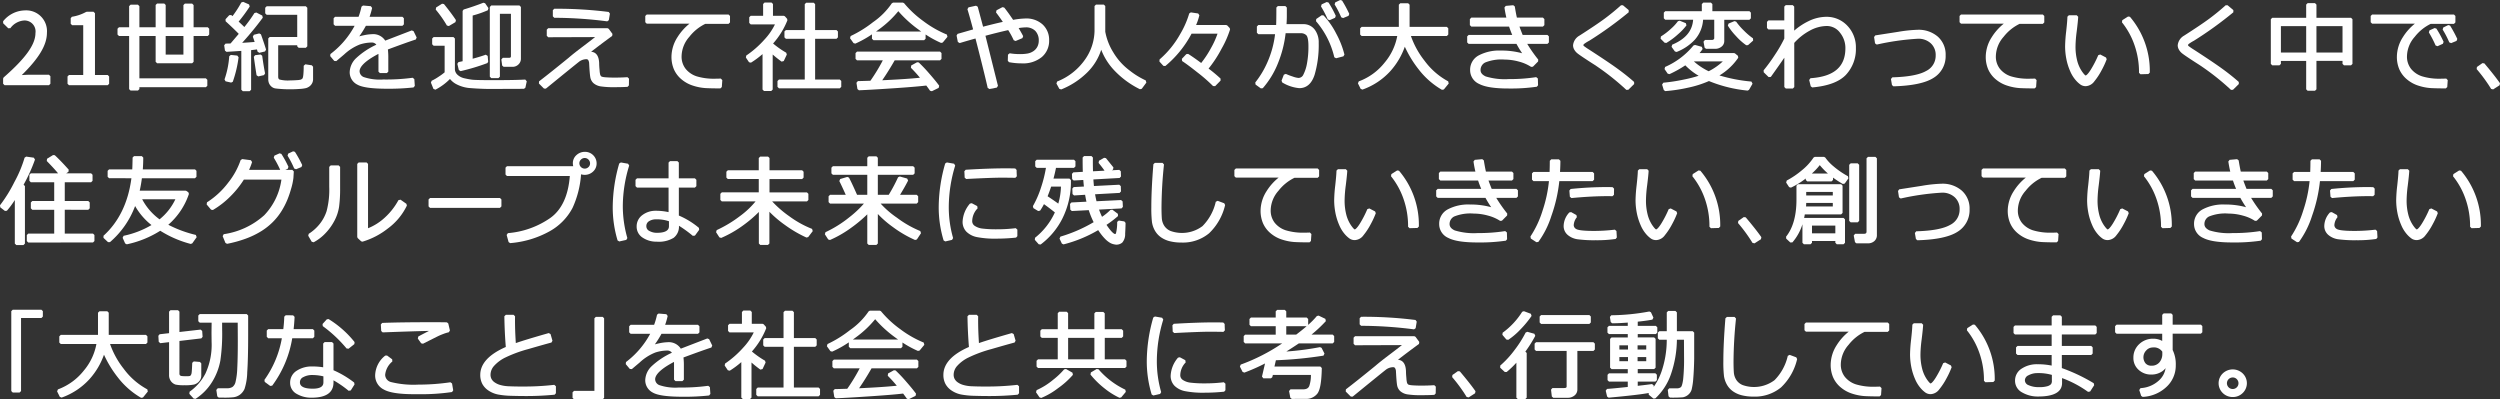 <svg xmlns="http://www.w3.org/2000/svg" width="519.298" height="82.948" viewBox="0 0 519.298 82.948"><rect x="0" y="0" width="519.298" height="82.948" fill="#333333" stroke="none"/><defs><style>.cls-1{fill:#fff;}</style></defs><g id="レイヤー_2" data-name="レイヤー 2"><g id="レイヤー_1-2" data-name="レイヤー 1"><path class="cls-1" d="M463.783,82.47a2.882,2.882,0,0,1-2.075-.837,2.827,2.827,0,0,1,0-4.063,2.991,2.991,0,0,1,4.15,0,2.825,2.825,0,0,1,0,4.063A2.879,2.879,0,0,1,463.783,82.47Zm0-4.063a1.2,1.2,0,1,0,.843.352A1.141,1.141,0,0,0,463.783,78.407Z"/><path class="cls-1" d="M444.764,82.234l-.4-1.221.264-.392a6.1,6.1,0,0,0,3.76-1.535,4.293,4.293,0,0,0,1.445-2.617,3.192,3.192,0,0,1-.653.627,3.9,3.9,0,0,1-2.334.706,3.748,3.748,0,0,1-2.615-.982,3.249,3.249,0,0,1-1.083-2.492,3.766,3.766,0,0,1,1.2-2.84,4.113,4.113,0,0,1,2.926-1.132,3.83,3.83,0,0,1,1.858.463v-1.5h-9.485l-.3-.3v-1.28l.3-.3h9.485V65.4l.3-.3h1.572l.3.3v2.035h5.862l.3.3v1.28l-.3.3h-5.862V72.7a6.73,6.73,0,0,1,.645,3.183,6.006,6.006,0,0,1-2.006,4.552,7.7,7.7,0,0,1-4.877,2.007Zm2.367-10.057a1.8,1.8,0,0,0-1.318.62,2.016,2.016,0,0,0-.132,2.686,1.551,1.551,0,0,0,1.214.479,2.07,2.07,0,0,0,1.62-.655,2.606,2.606,0,0,0,.639-1.777v-.475A2.1,2.1,0,0,0,447.131,72.177Z"/><path class="cls-1" d="M423.386,82.362a6.427,6.427,0,0,1-3.337-.838,2.731,2.731,0,0,1-1.485-2.44,2.907,2.907,0,0,1,1.4-2.53,5.7,5.7,0,0,1,3.222-.895,14.369,14.369,0,0,1,2.982.282v-2.2h-7.1l-.3-.3V72.16l.3-.3h7.1V69.481h-7.62l-.3-.3V67.9l.3-.3h7.62V65.8l.3-.3h1.513l.3.3v1.8h6.946l.3.3v1.28l-.3.3h-6.946V71.86h6.107l.3.3v1.279l-.3.3h-6.107v2.716a36.05,36.05,0,0,1,6.632,3.149l.088.415-.84,1.3-.432.078a22.58,22.58,0,0,0-5.4-2.863v1.011C428.334,81.414,426.669,82.362,423.386,82.362ZM423.2,77.5a3.83,3.83,0,0,0-1.84.453,1.171,1.171,0,0,0-.751,1.025A1.1,1.1,0,0,0,421.354,80a4.963,4.963,0,0,0,2.159.414,5.852,5.852,0,0,0,1.806-.2,1.72,1.72,0,0,0,.717-.414,1.171,1.171,0,0,0,.175-.769V77.873A10.116,10.116,0,0,0,423.2,77.5Z"/><path class="cls-1" d="M401.048,81.874a1.928,1.928,0,0,1-1.026-.279,5.539,5.539,0,0,1-1.061-.961A7.053,7.053,0,0,1,397.78,78.7a11.927,11.927,0,0,1-.777-2.53,13.85,13.85,0,0,1-.249-2.566,30.489,30.489,0,0,1,.226-3.129c.155-1.382.24-2.405.253-3.039l.3-.293h1.64l.3.313c-.027.593-.133,1.632-.314,3.09a26,26,0,0,0-.242,3.049,11.743,11.743,0,0,0,.346,2.975,7.038,7.038,0,0,0,.991,2.234c.538.774.739.844.76.849s.347-.036,1.1-1.25a21.966,21.966,0,0,0,1.522-2.963l.415-.149,1.2.625.143.368a17.746,17.746,0,0,1-1.068,2.306,13.548,13.548,0,0,1-1.5,2.282A2.357,2.357,0,0,1,401.048,81.874Zm11.058-2.77v-.176a17.012,17.012,0,0,0-.921-5.528,15.679,15.679,0,0,0-2.626-4.792l.073-.441,1.2-.762.387.056a17.334,17.334,0,0,1,4.126,11.591l-.291.3-1.64.049Z"/><path class="cls-1" d="M390.381,82.343c-1.2,0-2.211-.022-3.01-.064a10.609,10.609,0,0,1-2.583-.492,6.97,6.97,0,0,1-2.433-1.322,5.712,5.712,0,0,1-1.576-2.071,6.541,6.541,0,0,1-.513-2.64,7.621,7.621,0,0,1,1.247-4.05,11.146,11.146,0,0,1,2.5-2.808h-8.888l-.3-.3V67.3l.3-.3h17l.3.3v1.338l-.3.3H387.3a9.371,9.371,0,0,0-3.308,2.68,6.258,6.258,0,0,0-1.62,4.022,4.1,4.1,0,0,0,.834,2.63,4.863,4.863,0,0,0,2.26,1.554,12.207,12.207,0,0,0,3.891.506q.559,0,1.158-.029l.314.32-.1,1.445-.3.28Z"/><path class="cls-1" d="M364.232,82.382a9.8,9.8,0,0,1-2.418-.273,5.547,5.547,0,0,1-1.857-.833,4.28,4.28,0,0,1-1.26-1.406,5.07,5.07,0,0,1-.6-1.811,26.078,26.078,0,0,1-.124-3.077c0-2.4.144-5.386.43-8.872l.3-.275h1.6l.3.331a88.455,88.455,0,0,0-.516,8.9c0,.9.021,1.66.063,2.269a3.345,3.345,0,0,0,.52,1.583A2.84,2.84,0,0,0,362.032,80a7.086,7.086,0,0,0,6.567-1.031,10.441,10.441,0,0,0,2.758-5.056l.392-.2,1.367.508.184.362a11.76,11.76,0,0,1-3.345,5.889A8.538,8.538,0,0,1,364.232,82.382Z"/><path class="cls-1" d="M342.476,81.991l-.008-.355c-1.468.271-4.211.591-8.319.969l-.319-.229-.293-1.22.273-.369c.791-.05,2.239-.188,4.309-.41v-1.11h-3.9l-.3-.3V77.844l.3-.3h3.9v-.875h-3.372l-.3-.3V70.393l.3-.3h3.372v-.7H334.2l-.3-.3v-1.1l.3-.3h3.919v-.684c-1.242.094-2.276.141-3.079.141h-.166l-.3-.253-.166-1.064.289-.347a44.836,44.836,0,0,0,7.905-.784l.334.168.508,1.1-.212.42c-.681.141-1.7.284-3.042.425v.875h3.763l.3.3v1.1l-.3.3h-3.763v.7H343.6l.3.3v5.976l-.3.3h-3.411v.875h3.675l.3.3v1.123l-.3.3h-3.675v.878c1.506-.168,2.5-.293,2.971-.371l.349.3v.286a13.078,13.078,0,0,0,1.607-3.139,20.322,20.322,0,0,0,1.1-6.642h-1.552l-.3-.3V69.094l.3-.3h1.556V64.885l.3-.3h1.5l.3.3v3.909h3.294l.3.3v5.381c-.025,1.5-.087,2.847-.181,4a13.9,13.9,0,0,1-.348,2.443,2.269,2.269,0,0,1-.378.733,2.363,2.363,0,0,1-.62.555,2.473,2.473,0,0,1-.8.317,25.835,25.835,0,0,1-2.7.065l-.3-.265-.156-1.328.3-.335h1.543a1.268,1.268,0,0,0,.895-.257c.083-.081.293-.4.453-1.6a40.486,40.486,0,0,0,.188-4.692l-.018-3.538h-1.468a22.664,22.664,0,0,1-1.218,7.1,12.318,12.318,0,0,1-3.281,5.1l-.39.007Zm-.519-6.957v-.865h-1.8v.865Zm-3.79,0v-.865h-1.792v.865Zm3.79-2.431v-.866h-1.8V72.6Zm-3.79,0v-.866h-1.792V72.6Z"/><path class="cls-1" d="M315.28,82.9l-.3-.3V75.341a19.182,19.182,0,0,1-2.02,1.935l-.394-.013-.947-.879.01-.449a20.142,20.142,0,0,0,3.006-3.271,22.939,22.939,0,0,0,2.27-3.584l.351-.158,1.465.41.185.427a25.959,25.959,0,0,1-2.061,3.275l.278.278V82.6l-.3.3Zm7.364-.273-.3-.265-.166-1.426.3-.334h2.431c.511,0,.511-.217.511-.374V72.9h-6.351l-.3-.3V71.379l.3-.3h11.914l.3.3V72.6l-.3.3H327.65v7.982a1.562,1.562,0,0,1-.617,1.286,2.135,2.135,0,0,1-1.352.459Zm-9.741-12.1-.83-.976.056-.44a15.585,15.585,0,0,0,4.061-4.351l.357-.118,1.445.537.144.449a20.96,20.96,0,0,1-2.343,2.834,14.426,14.426,0,0,1-2.5,2.125Zm7.211-3.244-.3-.3v-1.24l.3-.3h10.03l.3.3v1.24l-.3.3Z"/><path class="cls-1" d="M304.649,82.453a31.979,31.979,0,0,0-3.008-4.121l.055-.441,1.143-.8.4.052c1.424,1.683,2.517,3.071,3.25,4.124l-.084.424-1.338.859Z"/><path class="cls-1" d="M280.579,82.372l-1.045-1.045.03-.451c1.38-1.049,3.444-2.693,6.135-4.886.691-.6,1.732-1.424,3.086-2.439,1.007-.761,1.818-1.387,2.421-1.869l-9.74.036-.3-.3V70.139l.3-.3h12.324l.242.122.781,1.065-.065.42c-1.522,1.107-2.989,2.211-4.375,3.289.763.045,1.623.522,1.676,2.417,0,.359.029.831.086,1.41a5.257,5.257,0,0,0,.142.988,1,1,0,0,0,.216.3s.133.131.879.186c.567.041,1.191.063,1.853.063.927,0,1.837-.03,2.7-.088l.32.3-.02,1.406-.281.3c-.741.046-1.612.069-2.587.069a17.863,17.863,0,0,1-3.042-.172,2.99,2.99,0,0,1-1.442-.657,2.176,2.176,0,0,1-.675-1.281c-.08-.472-.156-1.376-.229-2.764a1.467,1.467,0,0,0-.2-.763.45.45,0,0,0-.411-.174,2.526,2.526,0,0,0-1.583.6c-.572.447-2.86,2.3-6.8,5.514Zm13.147-13.958a86.18,86.18,0,0,0-11-.739l-.3-.3V66.1l.3-.3a86.341,86.341,0,0,1,11.3.666l.256.347-.225,1.358Z"/><path class="cls-1" d="M268.326,82.86l-.3-.243-.263-1.387.294-.356h2.608c.912,0,1.181-.408,1.3-.715a6.834,6.834,0,0,0,.337-2.279H264.4l-.127.489-.291.224h-1.552l-.292-.368.634-2.728a38.861,38.861,0,0,1-4.293,1.9l-.37-.147-.557-1.1.166-.417a39.2,39.2,0,0,0,8.612-4.4h-7.689l-.3-.3v-1.22l.3-.3h6.35V67.763H259.84l-.3-.3v-1.2l.3-.3h5.149V64.67l.3-.3h1.592l.3.3v1.292h4.251l.3.3v1.2l-.133.134a16.792,16.792,0,0,0,1.944-1.954l.363-.081,1.407.673.089.475a29.057,29.057,0,0,1-2.983,2.8h4.414l.3.3v1.22l-.3.3h-7.038c-.967.646-1.838,1.21-2.6,1.687a57.955,57.955,0,0,0,6.99-.913l.33.157.606,1.181-.206.431a82.485,82.485,0,0,1-9.887.96l-.3,1.308h9.537l.3.3c-.061,3.059-.389,4.79-1.032,5.448a2.922,2.922,0,0,1-2.129.969Zm.915-13.353q1.226-.932,2.166-1.744h-4.226v1.744Z"/><path class="cls-1" d="M239.228,81.947a23.63,23.63,0,0,1-1.02-7.062,33.138,33.138,0,0,1,1.35-8.929l.34-.214,1.5.263.235.383a29.594,29.594,0,0,0-1.335,8.575,23.1,23.1,0,0,0,.9,6.488l-.221.377-1.4.322Zm11.028-.376a19.448,19.448,0,0,1-4.126-.325,4.293,4.293,0,0,1-2.185-1.136,2.927,2.927,0,0,1-.776-2.09,6.159,6.159,0,0,1,1.529-3.73l.378-.08,1.132.605.081.467a3.888,3.888,0,0,0-1.123,2.65,1.154,1.154,0,0,0,.525.987,3.576,3.576,0,0,0,1.6.566,23.842,23.842,0,0,0,3.049.149,31.13,31.13,0,0,0,3.869-.233l.337.3v1.358l-.268.3A38.579,38.579,0,0,1,250.256,81.571Zm-6.667-12.692q0-.433-.058-1.3l.282-.32c3.343-.195,6.1-.293,8.191-.293q1.575,0,2.1.03l.282.3c0,.383.016.793.049,1.319l-.306.319q-1.548-.03-2.923-.03c-1.333,0-3.789.093-7.3.274Z"/><path class="cls-1" d="M215.934,82.545,215.2,81.48l.128-.445a14.506,14.506,0,0,0,3.415-2.134,15.951,15.951,0,0,0,2.3-2.178l.386-.077,1.348.771.083.451a17.076,17.076,0,0,1-3.087,2.767,15.063,15.063,0,0,1-3.488,2.022Zm16.61.085a15.144,15.144,0,0,1-2.981-1.848,18.157,18.157,0,0,1-3.049-2.973l.081-.448,1.211-.713.379.062a16.785,16.785,0,0,0,5.565,4.231l.1.465-.957,1.142Zm-16.93-6.186-.3-.3v-1.2l.3-.3h4.1V70.185h-3.314l-.3-.3v-1.2l.3-.3h3.314V65.051l.3-.3h1.552l.3.3v3.333h5.455V65.09l.3-.3h1.553l.3.3v3.294H233l.3.3v1.2l-.3.3h-3.518v4.459h4.211l.3.3v1.2l-.3.3Zm11.712-1.8V70.185h-5.455v4.459Z"/><path class="cls-1" d="M205.4,82.265q-1.392,0-3.021-.049a16.527,16.527,0,0,1-2.728-.27,5.437,5.437,0,0,1-1.978-.817,3.861,3.861,0,0,1-1.3-1.41,4.011,4.011,0,0,1-.413-1.846c0-2.305,1.784-4.254,5.305-5.8-.165-2-.265-4.143-.3-6.378l.3-.3h1.621l.3.307q-.011.416-.01.881c0,1.4.057,2.977.168,4.682,1.335-.467,3.633-1.165,6.843-2.08l.37.206.4,1.386-.211.373q-1.542.41-4.8,1.356a26.929,26.929,0,0,0-4.82,1.779,7.62,7.62,0,0,0-2.312,1.733,2.785,2.785,0,0,0-.723,1.815,1.9,1.9,0,0,0,.177.828,1.99,1.99,0,0,0,.571.686,3.815,3.815,0,0,0,1.136.58,7.354,7.354,0,0,0,2.009.311q1.127.051,2.425.05h.431a55.111,55.111,0,0,0,6.5-.35l.335.3v1.446l-.269.3A59.835,59.835,0,0,1,205.4,82.265Z"/><path class="cls-1" d="M188.374,82.823q-.287-.435-.78-1.076c-1.28.158-3.475.343-6.532.551-3.2.218-5.708.364-7.455.435l-.308-.253-.205-1.309.291-.346q1-.02,2.611-.073a37.64,37.64,0,0,0,2.575-4.239h-5.366l-.3-.3V75l.3-.3h17.256l.3.3v1.211l-.3.3h-9.425c-.84,1.474-1.708,2.862-2.588,4.138,3.386-.157,6.014-.334,7.833-.525a26.717,26.717,0,0,0-1.877-2.065l.062-.48,1.221-.674.348.042a31.452,31.452,0,0,1,2.206,2.333c.911,1.043,1.6,1.886,2.044,2.509l-.113.443-1.416.694ZM172.492,72.94l-.733-1.025.128-.451a24,24,0,0,0,4.649-2.879,15.01,15.01,0,0,0,3.9-3.914l.257-.145h2.061l.234.112a21.482,21.482,0,0,0,4.035,3.75,21.73,21.73,0,0,0,4.854,2.77l.122.47-.977,1.182-.348.086a20.926,20.926,0,0,1-3.216-1.753v.88l-.3.3H176.613l-.3-.3v-.909a21.88,21.88,0,0,1-3.458,1.927Zm14.053-2.418c-.217-.152-.436-.311-.657-.474a24.628,24.628,0,0,1-4.1-3.745,21.014,21.014,0,0,1-3.953,3.729q-.338.253-.67.49Z"/><path class="cls-1" d="M154.285,82.88l-.3-.3V75.215A18.345,18.345,0,0,1,151.591,77l-.406-.089-.655-.976.082-.416a20.478,20.478,0,0,0,3.782-3.321,12.778,12.778,0,0,0,2.177-3.152h-5.04l-.3-.3V67.561l.3-.3h2.581V64.807l.3-.3h1.445l.3.3v2.454h2.249l.224.1.469.528.057.3a16.286,16.286,0,0,1-2.974,4.824,18.683,18.683,0,0,0,2.728,1.912l.119.386-.634,1.348-.447.116A22.949,22.949,0,0,1,156.1,75.3V82.58l-.3.3Zm3.106-.557-.3-.3V80.8l.3-.3h5.364V72.04h-3.919l-.3-.3V70.52l.3-.3h3.919V64.846l.3-.3h1.552l.3.3V70.22h4.437l.3.3v1.22l-.3.3h-4.437V80.5h5.13l.3.3v1.22l-.3.3Z"/><path class="cls-1" d="M141.879,82.411c-3.214,0-5.266-.281-6.272-.86a2.866,2.866,0,0,1-1.576-2.6,4.186,4.186,0,0,1,1.337-2.892,15.76,15.76,0,0,1,4.2-2.791,1.162,1.162,0,0,0-1.017-.452,8.182,8.182,0,0,0-2.434.411,10.367,10.367,0,0,0-3.25,2.075l-1.622,1.369-.423-.036-.84-1,.045-.43a18.057,18.057,0,0,0,5.03-5.87h-4.064l-.3-.3V67.766l.3-.3h4.881a14.691,14.691,0,0,0,.606-2.1l.319-.238,1.621.137.268.362a15.112,15.112,0,0,1-.526,1.844h6.825l.3.3v1.269l-.3.3H137.4a19.3,19.3,0,0,1-1.376,2.193c.245-.073.536-.144.877-.214a9.565,9.565,0,0,1,1.789-.235,2.941,2.941,0,0,1,2.725,1.341l5.507-2.122.377.148.645,1.319-.176.417c-1.309.428-3.259,1.124-5.8,2.069a13.657,13.657,0,0,1,.086,1.649v2.959l-.3.3h-1.445l-.3-.3v-3.2c0-.175,0-.337-.006-.488-3.223,1.686-3.916,2.89-3.916,3.613a1.346,1.346,0,0,0,.849,1.2,10.422,10.422,0,0,0,4.1.506,40.844,40.844,0,0,0,6.076-.358l.346.276.1,1.416-.264.319A47.043,47.043,0,0,1,141.879,82.411Z"/><polygon class="cls-1" points="119.229 82.948 118.93 82.648 118.93 81.496 119.229 81.196 123.471 81.196 123.471 66.115 123.771 65.815 125.187 65.815 125.486 66.115 125.486 82.648 125.187 82.948 119.229 82.948"/><path class="cls-1" d="M109.2,82.265q-1.39,0-3.022-.049a16.525,16.525,0,0,1-2.727-.27,5.447,5.447,0,0,1-1.978-.817,3.843,3.843,0,0,1-1.3-1.41,4.011,4.011,0,0,1-.414-1.846c0-2.305,1.785-4.254,5.306-5.8-.165-1.992-.265-4.137-.3-6.378l.3-.3h1.621l.3.306q-.011.417-.01.882c0,1.4.057,2.977.168,4.682,1.334-.466,3.631-1.165,6.843-2.08l.37.206.4,1.386-.211.373q-1.54.41-4.8,1.356a26.975,26.975,0,0,0-4.821,1.779,7.645,7.645,0,0,0-2.312,1.733,2.788,2.788,0,0,0-.722,1.815,1.918,1.918,0,0,0,.176.828,2.014,2.014,0,0,0,.572.686,3.82,3.82,0,0,0,1.135.58,7.369,7.369,0,0,0,2.01.311q1.126.051,2.425.05h.431a55.111,55.111,0,0,0,6.5-.35l.335.3v1.446l-.269.3A59.835,59.835,0,0,1,109.2,82.265Z"/><path class="cls-1" d="M86.126,81.884c-3.168,0-5.267-.32-6.414-.977a3.239,3.239,0,0,1-1.786-2.946,5.407,5.407,0,0,1,2.1-4.1l.376-.015,1.065.791.031.455a4.1,4.1,0,0,0-1.492,2.765,1.59,1.59,0,0,0,1.229,1.507,19.4,19.4,0,0,0,5.688.527,45.178,45.178,0,0,0,6.635-.486l.34.247.244,1.435-.25.347a44.075,44.075,0,0,1-6.618.453Zm1.357-10.575-.693-.977.1-.438q.781-.423,2.221-1.158c-2.3.049-5.522.152-9.616.306l-.311-.283-.078-1.367.288-.317c2.562-.1,6.125-.146,10.587-.146q2.149,0,2.855.029l.279.231.342,1.465-.229.362a8.045,8.045,0,0,0-1.095.334q-.627.234-1.036.43T87.863,71.4Z"/><path class="cls-1" d="M64.755,82.606a5.94,5.94,0,0,1-3.119-.785,2.582,2.582,0,0,1-1.37-2.307A2.883,2.883,0,0,1,61.645,77a5.671,5.671,0,0,1,3.208-.881,14.111,14.111,0,0,1,2.278.175V71.359l.3-.3h1.543l.3.3v5.548a19.967,19.967,0,0,1,4.294,2.552l.074.4-.781,1.24-.443.074A21.458,21.458,0,0,0,69.274,79v.436C69.274,81.54,67.754,82.606,64.755,82.606Zm.1-4.707A3.8,3.8,0,0,0,63,78.336a1.157,1.157,0,0,0-.7,1.041c0,.336,0,1.36,2.659,1.36,1.989,0,2.219-.765,2.219-1.341V78.175A9.963,9.963,0,0,0,64.853,77.9Zm-9.865,1.427-.064-.42a21.121,21.121,0,0,0,3.62-8.643H55.712l-.3-.3v-1.3l.3-.3h3.136c.108-.853.174-1.722.2-2.589l.3-.292,1.543.02.3.313c-.041.9-.109,1.755-.2,2.548H64.99l.3.3v1.3l-.3.3H60.7a22.634,22.634,0,0,1-4.155,9.843l-.416.06Zm17-6.941a27.257,27.257,0,0,0-4.946-4.644L67,67.3l.879-.967.373-.057a20.876,20.876,0,0,1,5.4,4.775l-.044.426-1.2.957Z"/><path class="cls-1" d="M40.233,82.8l-.9-.987.051-.449a10.54,10.54,0,0,0,3.294-3.785A14.2,14.2,0,0,0,43.954,71l-.019-1.745q0-.411.024-2.232H41.49l-.3-.3V65.539l.3-.3h9.756l.3.3v4.082c0,3.3-.064,5.875-.19,7.663a12.058,12.058,0,0,1-.561,3.5,3.075,3.075,0,0,1-.955,1.2,2.991,2.991,0,0,1-1.28.526,16.693,16.693,0,0,1-2.134.084c-.3,0-.638,0-1-.007l-.293-.256-.2-1.338.3-.344h1.953a2.023,2.023,0,0,0,1.108-.274,1.794,1.794,0,0,0,.631-1.039,14.364,14.364,0,0,0,.36-2.871c.074-1.361.112-3.263.112-5.653l-.019-3.791H46.138l.007,1.446a38.838,38.838,0,0,1-.375,6.441,12.737,12.737,0,0,1-1.694,4.4,11.089,11.089,0,0,1-3.457,3.543ZM38.3,80.019a8.075,8.075,0,0,1-1.809-.128,1.917,1.917,0,0,1-.935-.648,2.075,2.075,0,0,1-.437-1.38V71.072l-1.813.214-.335-.279-.078-1.26.265-.316,1.961-.224V64.729l.3-.3h1.553l.3.3v4.234l4.392-.5.333.276.088,1.231-.264.319-4.549.535V77.6a.488.488,0,0,0,.1.341.531.531,0,0,0,.316.159,7.108,7.108,0,0,0,1.068.049,2.832,2.832,0,0,0,.663-.048.421.421,0,0,0,.218-.171,1.233,1.233,0,0,0,.174-.552c.04-.3.081-.973.12-2.016l.324-.288,1.28.108.275.3v2.491a1.793,1.793,0,0,1-.466,1.263,2.175,2.175,0,0,1-1.019.637A8.946,8.946,0,0,1,38.3,80.019Z"/><path class="cls-1" d="M29.316,82.636a16.548,16.548,0,0,1-4.873-4.286A22.734,22.734,0,0,1,21.6,73.679a15.072,15.072,0,0,1-3,5.063,14.235,14.235,0,0,1-5.8,3.846l-.371-.148L11.862,81.3l.167-.415a12.223,12.223,0,0,0,5.387-3.916,11.833,11.833,0,0,0,2.609-5.512H12.619l-.3-.3V69.865l.3-.3h7.737V64.953l.3-.3h1.631l.3.3v4.612h7.737l.3.3v1.289l-.3.3H22.86a17.683,17.683,0,0,0,2.859,5.177,14.773,14.773,0,0,0,4.889,4.247l.095.456L29.7,82.565Z"/><polygon class="cls-1" points="2.645 81.532 2.345 81.232 2.345 64.631 2.645 64.331 8.602 64.331 8.902 64.631 8.902 65.754 8.602 66.054 4.371 66.054 4.371 81.232 4.071 81.532 2.645 81.532"/><path class="cls-1" d="M502.028,49.874A1.928,1.928,0,0,1,501,49.6a5.539,5.539,0,0,1-1.061-.961A7.053,7.053,0,0,1,498.76,46.7a11.927,11.927,0,0,1-.777-2.53,13.85,13.85,0,0,1-.249-2.566,30.489,30.489,0,0,1,.226-3.129c.155-1.382.24-2.405.253-3.039l.3-.293h1.64l.3.313c-.027.593-.133,1.632-.314,3.09A26.043,26.043,0,0,0,499.9,41.6a11.741,11.741,0,0,0,.347,2.975,7.038,7.038,0,0,0,.991,2.234c.537.774.739.844.76.849s.347-.036,1.1-1.25a21.966,21.966,0,0,0,1.522-2.963l.415-.149,1.2.625.144.368a17.746,17.746,0,0,1-1.068,2.306,13.548,13.548,0,0,1-1.5,2.282A2.357,2.357,0,0,1,502.028,49.874Zm11.058-2.77v-.176a17.012,17.012,0,0,0-.921-5.528,15.679,15.679,0,0,0-2.626-4.792l.073-.441,1.2-.762.387.056a17.334,17.334,0,0,1,4.126,11.591l-.291.3-1.64.049Z"/><path class="cls-1" d="M475.981,49.552l-.081-.424a20.759,20.759,0,0,0,2.5-5.317,28.149,28.149,0,0,0,1.348-6.193h-3.226l-.3-.3v-1.3l.3-.3h3.355q.045-1.12.046-2.318l.3-.3h1.6l.3.3c0,.659-.026,1.437-.078,2.318h6.781l.3.3v1.3l-.3.3H481.9a31.045,31.045,0,0,1-1.649,7.233,18.77,18.77,0,0,1-2.707,5.4l-.4.06Zm13.368.351a26.2,26.2,0,0,1-3.554-.188,4.013,4.013,0,0,1-2.165-.924,2.4,2.4,0,0,1-.831-1.844,4.192,4.192,0,0,1,1.19-2.827l.37-.061,1.094.615.094.441a2.84,2.84,0,0,0-.654,1.666.942.942,0,0,0,.524.794c.222.146.982.391,3.581.391a36.339,36.339,0,0,0,4.435-.262l.336.28.079,1.338-.249.314A26.838,26.838,0,0,1,489.349,49.9Zm-5.261-9.037-.1-1.289.268-.321a73.167,73.167,0,0,1,7.58-.4q.664,0,1.151.03l.282.3-.02,1.28-.312.295q-.473-.02-.867-.02c-2.311,0-4.887.134-7.657.4Z"/><path class="cls-1" d="M463.73,50.362c-2.881,0-4.872-.306-6.085-.937a3.128,3.128,0,0,1-1.9-2.888,3.353,3.353,0,0,1,1.8-3.057,9.111,9.111,0,0,1,4.579-1,16.2,16.2,0,0,1,4.431.563,20.56,20.56,0,0,1-1.192-1.946h-9.938l-.3-.3v-1.26l.3-.3h9.055c-.25-.592-.468-1.173-.651-1.734h-7.847l-.3-.3v-1.26l.3-.3h7.285c-.167-.712-.3-1.416-.4-2.1l.271-.341,1.553-.137.322.251c.163,1,.31,1.784.437,2.327h5.41l.3.3V37.2l-.3.3h-4.875c.161.459.383,1.04.663,1.734h5.149l.3.3V40.8l-.3.3h-4.2a31.522,31.522,0,0,0,2.281,3.256l-.023.4-1.074,1.084-.38.039a8.639,8.639,0,0,0-2.539-1.1,11.239,11.239,0,0,0-2.939-.415,8.956,8.956,0,0,0-4.087.616,1.743,1.743,0,0,0-.935,1.565c0,.554.352.986,1.075,1.319a13.5,13.5,0,0,0,4.787.549A35.615,35.615,0,0,0,469.463,48l.348.288.039,1.406-.25.3A37.583,37.583,0,0,1,463.73,50.362Z"/><path class="cls-1" d="M437.828,49.874A1.928,1.928,0,0,1,436.8,49.6a5.479,5.479,0,0,1-1.061-.961A7.053,7.053,0,0,1,434.56,46.7a11.87,11.87,0,0,1-.777-2.53,13.9,13.9,0,0,1-.249-2.566,30.2,30.2,0,0,1,.226-3.129c.155-1.382.24-2.405.253-3.039l.3-.293h1.641l.3.313c-.026.595-.129,1.6-.315,3.09A26.352,26.352,0,0,0,435.7,41.6a11.741,11.741,0,0,0,.347,2.975,7.031,7.031,0,0,0,.991,2.234c.538.774.739.844.76.849s.348-.036,1.1-1.25a21.917,21.917,0,0,0,1.522-2.963l.415-.149,1.2.625.144.368a17.709,17.709,0,0,1-1.068,2.306,13.548,13.548,0,0,1-1.5,2.282A2.357,2.357,0,0,1,437.828,49.874Zm11.058-2.77v-.176a16.986,16.986,0,0,0-.922-5.528,15.656,15.656,0,0,0-2.625-4.792l.073-.441,1.2-.762.387.056a17.336,17.336,0,0,1,4.126,11.591l-.291.3-1.641.049Z"/><path class="cls-1" d="M427.161,50.343c-1.2,0-2.211-.022-3.01-.064a10.618,10.618,0,0,1-2.583-.492,6.961,6.961,0,0,1-2.433-1.322,5.7,5.7,0,0,1-1.575-2.071,6.534,6.534,0,0,1-.514-2.64,7.627,7.627,0,0,1,1.247-4.05,11.161,11.161,0,0,1,2.5-2.808h-8.887l-.3-.3V35.3l.3-.3h17l.3.3v1.338l-.3.3h-4.831a9.371,9.371,0,0,0-3.308,2.68,6.254,6.254,0,0,0-1.62,4.022,4.106,4.106,0,0,0,.833,2.63,4.874,4.874,0,0,0,2.262,1.554,12.2,12.2,0,0,0,3.89.506q.559,0,1.157-.029l.314.32-.1,1.445-.3.28Z"/><path class="cls-1" d="M397.971,49.654l-.215-1.26.288-.35c3.282-.09,5.643-.533,7.018-1.318a3.517,3.517,0,0,0,1.987-3.226,3.261,3.261,0,0,0-1.013-2.525,3.774,3.774,0,0,0-2.671-.954,52.267,52.267,0,0,0-8.555,1.215l-.355-.249-.2-1.318.25-.342,4.776-.743a29.377,29.377,0,0,1,4.03-.423,6.1,6.1,0,0,1,4.184,1.428,4.955,4.955,0,0,1,1.624,3.882,5.256,5.256,0,0,1-2.546,4.7c-1.644,1.047-4.434,1.631-8.293,1.736Z"/><path class="cls-1" d="M381.535,50.733l-.3-.3V50.06h-4.849v.374l-.3.3H374.7l-.3-.3V46.589a10.513,10.513,0,0,1-2.082,3.759l-.43.022-.859-.8L371,49.162c1.433-1.786,2.16-4.378,2.16-7.7v-2.9l.3-.3h8.975l.3.3v5.673l-.3.3h-7.546q-.06.371-.136.729h8.189l.3.3v4.873l-.3.3Zm-.3-2.269V46.856h-4.849v1.608Zm-.527-5.576v-.739h-5.525c0,.269-.016.517-.034.739Zm0-2.285v-.739h-5.523V40.6Zm4.909,9.945-.3-.244-.263-1.387.295-.355h1.816c.457,0,.55-.181.55-.472V32.885l.3-.3h1.552l.3.3V48.822a1.6,1.6,0,0,1-.549,1.273,1.969,1.969,0,0,1-1.323.453Zm-1.2-4.365-.3-.3V34.232l.3-.3h1.465l.3.3V45.883l-.3.3Zm-12.78-7.313-.615-.938.113-.431a17.537,17.537,0,0,0,3.139-2.122,11.835,11.835,0,0,0,2.439-2.656l.253-.138h1.924l.253.139a9.344,9.344,0,0,0,1.687,1.805,17.944,17.944,0,0,0,3.021,2.078l.1.435-.762,1.083-.394.089a20.2,20.2,0,0,1-2.042-1.32v.483l-.3.3h-5.058l-.3-.3v-.3a16.534,16.534,0,0,1-3.081,1.9Zm8.054-2.828A14.239,14.239,0,0,1,378,34.3a12.852,12.852,0,0,1-1.642,1.741Z"/><path class="cls-1" d="M364.029,50.453a31.876,31.876,0,0,0-3.008-4.121l.055-.441,1.143-.8.4.052c1.423,1.683,2.517,3.071,3.25,4.124l-.084.424-1.338.859Z"/><path class="cls-1" d="M344.028,49.874A1.928,1.928,0,0,1,343,49.6a5.539,5.539,0,0,1-1.061-.961A7.053,7.053,0,0,1,340.76,46.7a11.927,11.927,0,0,1-.777-2.53,13.85,13.85,0,0,1-.249-2.566,30.489,30.489,0,0,1,.226-3.129c.155-1.382.24-2.405.253-3.039l.3-.293h1.64l.3.313c-.027.593-.133,1.632-.314,3.09A26.043,26.043,0,0,0,341.9,41.6a11.741,11.741,0,0,0,.347,2.975,7.038,7.038,0,0,0,.991,2.234c.537.774.739.844.76.849s.347-.036,1.1-1.25a21.966,21.966,0,0,0,1.522-2.963l.415-.149,1.2.625.144.368a17.746,17.746,0,0,1-1.068,2.306,13.548,13.548,0,0,1-1.5,2.282A2.357,2.357,0,0,1,344.028,49.874Zm11.058-2.77v-.176a17.012,17.012,0,0,0-.921-5.528,15.679,15.679,0,0,0-2.626-4.792l.073-.441,1.2-.762.387.056a17.334,17.334,0,0,1,4.126,11.591l-.291.3-1.64.049Z"/><path class="cls-1" d="M317.981,49.552l-.081-.424a20.759,20.759,0,0,0,2.5-5.317,28.149,28.149,0,0,0,1.348-6.193h-3.226l-.3-.3v-1.3l.3-.3h3.355q.045-1.12.046-2.318l.3-.3h1.6l.3.3c0,.659-.026,1.437-.078,2.318h6.781l.3.3v1.3l-.3.3H323.9a31.045,31.045,0,0,1-1.649,7.233,18.77,18.77,0,0,1-2.707,5.4l-.4.06Zm13.368.351a26.2,26.2,0,0,1-3.554-.188,4.013,4.013,0,0,1-2.165-.924,2.4,2.4,0,0,1-.831-1.844,4.192,4.192,0,0,1,1.19-2.827l.37-.061,1.094.615.094.441a2.84,2.84,0,0,0-.654,1.666.942.942,0,0,0,.524.794c.222.146.982.391,3.581.391a36.339,36.339,0,0,0,4.435-.262l.336.28.079,1.338-.249.314A26.838,26.838,0,0,1,331.349,49.9Zm-5.261-9.037-.1-1.289.268-.321a73.167,73.167,0,0,1,7.58-.4q.664,0,1.151.03l.282.3-.02,1.28-.312.295q-.473-.02-.867-.02c-2.311,0-4.887.134-7.657.4Z"/><path class="cls-1" d="M306.93,50.362c-2.881,0-4.872-.306-6.085-.937a3.127,3.127,0,0,1-1.9-2.888,3.353,3.353,0,0,1,1.8-3.057,9.112,9.112,0,0,1,4.58-1,16.2,16.2,0,0,1,4.43.563,20.56,20.56,0,0,1-1.192-1.946h-9.938l-.3-.3v-1.26l.3-.3h9.055c-.249-.59-.467-1.172-.651-1.734h-7.847l-.3-.3v-1.26l.3-.3h7.285c-.167-.712-.3-1.416-.395-2.1l.271-.341,1.553-.137.323.251c.161,1,.308,1.781.436,2.327h5.41l.3.3V37.2l-.3.3h-4.875c.161.459.383,1.04.663,1.734h5.149l.3.3V40.8l-.3.3h-4.2a31.522,31.522,0,0,0,2.281,3.256l-.023.4-1.074,1.084-.38.039a8.616,8.616,0,0,0-2.539-1.1,11.239,11.239,0,0,0-2.939-.415,8.956,8.956,0,0,0-4.087.616,1.742,1.742,0,0,0-.935,1.565c0,.554.352.986,1.076,1.319a13.5,13.5,0,0,0,4.786.549A35.615,35.615,0,0,0,312.663,48l.348.288.039,1.406-.251.3A37.569,37.569,0,0,1,306.93,50.362Z"/><path class="cls-1" d="M281.428,49.874A1.928,1.928,0,0,1,280.4,49.6a5.509,5.509,0,0,1-1.061-.961A7.053,7.053,0,0,1,278.16,46.7a11.927,11.927,0,0,1-.777-2.53,13.85,13.85,0,0,1-.249-2.566,30.2,30.2,0,0,1,.226-3.129c.155-1.382.24-2.405.253-3.039l.3-.293h1.64l.3.313c-.026.595-.129,1.6-.314,3.09A26.043,26.043,0,0,0,279.3,41.6a11.741,11.741,0,0,0,.347,2.975,7.038,7.038,0,0,0,.991,2.234c.537.774.739.844.76.849s.347-.036,1.1-1.25a21.966,21.966,0,0,0,1.522-2.963l.415-.149,1.2.625.144.368a17.746,17.746,0,0,1-1.068,2.306,13.548,13.548,0,0,1-1.5,2.282A2.357,2.357,0,0,1,281.428,49.874Zm11.058-2.77v-.176a16.986,16.986,0,0,0-.922-5.528,15.656,15.656,0,0,0-2.625-4.792l.073-.441,1.2-.762.387.056a17.336,17.336,0,0,1,4.126,11.591l-.291.3-1.641.049Z"/><path class="cls-1" d="M271.96,50.343c-1.2,0-2.21-.022-3.009-.064a10.618,10.618,0,0,1-2.583-.492,6.952,6.952,0,0,1-2.433-1.322,5.712,5.712,0,0,1-1.576-2.071,6.557,6.557,0,0,1-.513-2.64,7.627,7.627,0,0,1,1.247-4.05,11.161,11.161,0,0,1,2.5-2.808h-8.887l-.3-.3V35.3l.3-.3h17l.3.3v1.338l-.3.3h-4.83a9.379,9.379,0,0,0-3.308,2.68,6.258,6.258,0,0,0-1.62,4.022,4.106,4.106,0,0,0,.833,2.63,4.871,4.871,0,0,0,2.261,1.554,12.207,12.207,0,0,0,3.891.506q.56,0,1.157-.029l.314.32-.1,1.445-.3.28Z"/><path class="cls-1" d="M245.413,50.382a9.8,9.8,0,0,1-2.419-.273,5.547,5.547,0,0,1-1.857-.833,4.28,4.28,0,0,1-1.26-1.406,5.07,5.07,0,0,1-.6-1.811,26.078,26.078,0,0,1-.124-3.077c0-2.4.144-5.386.43-8.872l.3-.275h1.6l.3.331a88.455,88.455,0,0,0-.516,8.9c0,.9.022,1.66.063,2.269a3.341,3.341,0,0,0,.52,1.583A2.84,2.84,0,0,0,243.212,48a7.086,7.086,0,0,0,6.567-1.031,10.436,10.436,0,0,0,2.758-5.056l.392-.2,1.367.508.184.362a11.76,11.76,0,0,1-3.345,5.889A8.537,8.537,0,0,1,245.413,50.382Z"/><path class="cls-1" d="M231.664,50.8c-.091-.014-.238-.045-.444-.093a2.633,2.633,0,0,1-.763-.339,4.738,4.738,0,0,1-.825-.662,10.164,10.164,0,0,1-.826-.936c-.227-.29-.459-.615-.69-.968a27.627,27.627,0,0,1-7.2,2.963l-.345-.163-.488-1.036.186-.415a30.585,30.585,0,0,0,6.9-3,17.089,17.089,0,0,1-1.013-2.5l-3.517.184-.316-.285-.058-1.182.284-.314,3.127-.158c-.1-.445-.193-.925-.278-1.435L223.1,40.6l-.317-.289-.039-1.142.284-.311,2.122-.11q-.075-.675-.128-1.364l-2,.111-.316-.289-.039-1.094.283-.31,1.971-.11c-.025-.709-.037-1.709-.037-2.979l.3-.3h1.533l.3.306c-.018.83-.011,1.791.02,2.861l2.4-.13c-.418-.588-.833-1.127-1.237-1.606l.08-.453,1.064-.616.384.072,1.552,1.924-.08.446-.257.152,1.553-.084.316.288.039,1.084-.284.31-5.45.306q.047.694.115,1.366l5.265-.269.315.289.039,1.1-.284.31-5.1.284c.089.5.189.987.3,1.448l5.105-.251.315.284.058,1.143-.284.315-4.67.243c.186.518.394,1.021.622,1.5a11.355,11.355,0,0,0,1.753-1.44l.4-.035,1.143.859.02.464a22.619,22.619,0,0,1-2.385,1.822c1.179,1.769,1.676,1.912,1.8,1.912.042,0,.1-.058.165-.157a9.142,9.142,0,0,0,.248-2.37l.347-.281,1.143.185.252.3q-.01.993-.084,2.251a2.663,2.663,0,0,1-.581,1.826,1.855,1.855,0,0,1-1.285.448C231.836,50.821,231.775,50.815,231.664,50.8Zm-15.9-.059-.81-.918.042-.436a14.27,14.27,0,0,0,4.119-5.264c-.679-.551-1.438-1.127-2.263-1.718a11.818,11.818,0,0,1-.8,1.346l-.4.084-1-.605-.1-.409a20.285,20.285,0,0,0,1.678-3.839,26.553,26.553,0,0,0,1.033-4.117h-1.925l-.3-.3V33.48l.3-.3h7.754l.3.3v1.084l-.3.3H219.35c-.133.693-.307,1.441-.52,2.233h3.317l.3.3a16.962,16.962,0,0,1-1.822,8.1,15.364,15.364,0,0,1-4.464,5.291Zm1.847-9.972c.95.627,1.692,1.14,2.215,1.53a13.954,13.954,0,0,0,.554-3.537h-2.034C218.107,39.47,217.861,40.144,217.607,40.768Z"/><path class="cls-1" d="M196.008,49.947a23.643,23.643,0,0,1-1.019-7.062,33.135,33.135,0,0,1,1.349-8.929l.34-.214,1.5.263.235.383a29.626,29.626,0,0,0-1.334,8.575,23.1,23.1,0,0,0,.9,6.488l-.221.377-1.4.322Zm11.029-.376a19.459,19.459,0,0,1-4.127-.325,4.293,4.293,0,0,1-2.185-1.136,2.926,2.926,0,0,1-.775-2.09,6.153,6.153,0,0,1,1.529-3.731l.377-.079,1.133.6.08.467a3.889,3.889,0,0,0-1.124,2.65,1.155,1.155,0,0,0,.526.987,3.571,3.571,0,0,0,1.6.566,23.849,23.849,0,0,0,3.05.149,31.142,31.142,0,0,0,3.869-.233l.337.3v1.358l-.269.3A38.574,38.574,0,0,1,207.037,49.571ZM200.37,36.879q0-.433-.058-1.3l.281-.319c3.343-.2,6.1-.293,8.192-.293q1.573,0,2.1.03l.283.3c0,.383.016.793.048,1.319l-.305.319q-1.549-.03-2.925-.03c-1.333,0-3.788.093-7.3.274Z"/><path class="cls-1" d="M180.451,50.88l-.3-.3V44.52a28.123,28.123,0,0,1-3.329,2.783,23.025,23.025,0,0,1-4.418,2.548l-.369-.114-.694-1.074.127-.435a24.086,24.086,0,0,0,4.948-3.092,21.718,21.718,0,0,0,3.04-2.85h-7.042l-.3-.3v-1.22l.3-.3h3.266c-.6-1.341-1.053-2.3-1.336-2.855l.181-.424L176,36.748l.351.147c.4.75.961,1.951,1.678,3.571h2.122V36.31H173l-.3-.3V34.828l.3-.3h7.151v-1.76l.3-.3h1.591l.3.3v1.76h7.347l.3.3V36.01l-.3.3h-7.347v4.156h2.265a33.85,33.85,0,0,0,1.936-3.639l.355-.169,1.543.43.187.425c-.459.9-1.02,1.892-1.671,2.953h3.464l.3.3v1.22l-.3.3h-7.5a18.96,18.96,0,0,0,3.4,2.943,21.8,21.8,0,0,0,4.842,2.765l.145.447-.859,1.3-.368.11a23.965,23.965,0,0,1-4.624-2.7,21.465,21.465,0,0,1-3.113-2.7V50.58l-.3.3Z"/><path class="cls-1" d="M157.929,50.88l-.3-.3V44.031a26.081,26.081,0,0,1-3.234,2.758,23.185,23.185,0,0,1-4.591,2.632l-.369-.114-.693-1.074.129-.436a25.513,25.513,0,0,0,4.844-2.92,17.539,17.539,0,0,0,3.23-3.04h-7.014l-.3-.3V40.258l.3-.3h7.679v-2.77h-6.429l-.3-.3V35.668l.3-.3h6.429V32.826l.3-.3h1.631l.3.3v2.542h6.78l.3.3v1.221l-.3.3h-6.78v2.77h7.776l.3.3v1.279l-.3.3h-7.222a22.417,22.417,0,0,0,3.592,3.108,20.743,20.743,0,0,0,4.7,2.6l.134.463-.946,1.241-.36.092a25.52,25.52,0,0,1-4.423-2.579,23.169,23.169,0,0,1-3.272-2.774V50.58l-.3.3Z"/><path class="cls-1" d="M136.414,50.2a5.073,5.073,0,0,1-2.9-.822,2.681,2.681,0,0,1-1.269-2.319,2.878,2.878,0,0,1,1.2-2.392,4.5,4.5,0,0,1,2.8-.887,12.245,12.245,0,0,1,2.629.283V38.966h-6.565l-.3-.3V37.348l.3-.3h6.565V33.764l.3-.3h1.533l.3.3v3.284h3.343l.3.3v1.318l-.3.3H141.01v5.807a16.5,16.5,0,0,1,4.17,2.559l.05.408-.879,1.2-.444.045a25.138,25.138,0,0,0-2.877-2.092v.044a2.9,2.9,0,0,1-1.1,2.461A5.911,5.911,0,0,1,136.414,50.2Zm-.135-4.638a2.6,2.6,0,0,0-1.5.41,1.154,1.154,0,0,0-.522,1.009,1.074,1.074,0,0,0,.6.977,3.172,3.172,0,0,0,1.634.4c2.464,0,2.464-1.067,2.464-1.418v-.979A7.791,7.791,0,0,0,136.279,45.558Zm-7.994,4.388a23.842,23.842,0,0,1-1.009-7.061,33.158,33.158,0,0,1,1.349-8.929l.341-.214,1.494.263.235.383a28.823,28.823,0,0,0-1.325,8.331,24.044,24.044,0,0,0,.945,6.732l-.223.377-1.455.322Z"/><path class="cls-1" d="M105.642,50.278l-.4-1.475.26-.377a17.936,17.936,0,0,0,8.777-3.13c2.391-1.69,3.765-4.627,4.085-8.733H105.307l-.3-.3V34.818l.3-.3h13.762a2.668,2.668,0,0,1-.078-.6,2.225,2.225,0,0,1,.724-1.679,2.566,2.566,0,0,1,1.767-.7,2.392,2.392,0,0,1,1.713.679,2.362,2.362,0,0,1,.732,1.714,2.246,2.246,0,0,1-.718,1.689,2.485,2.485,0,0,1-1.714.7h0a2.744,2.744,0,0,1-.8-.113,19.945,19.945,0,0,1-1.767,6.979,11.872,11.872,0,0,1-4.79,4.871,20.13,20.13,0,0,1-8.178,2.442Zm15.807-17.455a1.059,1.059,0,0,0-.775.329,1.036,1.036,0,0,0-.331.768,1.126,1.126,0,0,0,1.106,1.106,1.1,1.1,0,0,0,.785-.318.994.994,0,0,0,.331-.759,1.081,1.081,0,0,0-.328-.795A1.061,1.061,0,0,0,121.449,32.823Z"/><polygon class="cls-1" points="89.319 43.175 89.02 42.875 89.02 41.43 89.319 41.13 103.856 41.13 104.156 41.43 104.156 42.875 103.856 43.175 89.319 43.175"/><path class="cls-1" d="M64.75,50.213l-.723-1.24.1-.406a9.187,9.187,0,0,0,2.184-1.921,8.481,8.481,0,0,0,1.537-2.811,17.4,17.4,0,0,0,.541-5.052V34.662l.3-.3h1.66l.3.3V39.1a28.23,28.23,0,0,1-.208,3.8,9.091,9.091,0,0,1-.964,2.939,11.465,11.465,0,0,1-1.88,2.613,9.511,9.511,0,0,1-2.451,1.874Zm10.27-.087-.713-.664-.1-.22v-15.2l.3-.3h1.641l.3.3V47.41a11.262,11.262,0,0,0,3.014-1.8,13.79,13.79,0,0,0,3.3-4.034l.434-.1,1.22.859.1.372a12.784,12.784,0,0,1-3.953,4.756A15.8,15.8,0,0,1,75.3,50.2Z"/><path class="cls-1" d="M46.828,50.459l-.577-1.406.221-.408A15.984,15.984,0,0,0,54.9,44.694a13.307,13.307,0,0,0,3.556-7.388h-7.8a19.443,19.443,0,0,1-2.813,3.5,17.93,17.93,0,0,1-3.62,2.815l-.38-.066-.918-1.084.068-.447a16.912,16.912,0,0,0,4.433-4.112,15.663,15.663,0,0,0,2.561-4.659l.325-.209,1.8.235.249.385a13.132,13.132,0,0,1-.623,1.614H58.2a21.3,21.3,0,0,0-1.334-2.52L57,32.328l1.065-.478.376.111a21.127,21.127,0,0,1,1.476,2.7l-.151.4-.507.227h1.468l.3.317-.078,1.358a13.123,13.123,0,0,1-.508,2.338,20.559,20.559,0,0,1-.758,2.21,15.746,15.746,0,0,1-1.189,2.31,12.824,12.824,0,0,1-1.786,2.261,13.5,13.5,0,0,1-2.432,1.933,17.5,17.5,0,0,1-3.193,1.546,25.219,25.219,0,0,1-3.92,1.087ZM61.106,34.995a18.906,18.906,0,0,0-1.373-2.653l.126-.432,1.025-.479.379.109a23.9,23.9,0,0,1,1.514,2.75l-.158.406-1.123.459Z"/><path class="cls-1" d="M26,50.575l-.528-1.181.206-.415a18.994,18.994,0,0,0,5.787-2.231,13.544,13.544,0,0,1-3.4-3.952,18.294,18.294,0,0,1-5.23,7.505l-.4-.01-.938-.879,0-.441c3.192-2.893,5.142-6.911,5.8-11.949H22.658l-.3-.3V35.482l.3-.3h4.815c.03-.583.054-1.408.071-2.459l.3-.295h1.611l.3.3c0,.809-.031,1.632-.092,2.454H40.51l.3.3v1.241l-.3.3H29.475c-.117.891-.269,1.757-.454,2.584h9.536l.173.055.4.283.113.335a14.662,14.662,0,0,1-4.283,6.407A24.6,24.6,0,0,0,40.68,48.8l.172.465-.918,1.289-.319.117a22.585,22.585,0,0,1-6.328-2.737,21.183,21.183,0,0,1-6.95,2.817Zm3.53-9.187a12.192,12.192,0,0,0,3.613,4.172,11.784,11.784,0,0,0,3.286-4.172Z"/><path class="cls-1" d="M3.377,50.9l-.3-.3V41.55a18.477,18.477,0,0,1-1.643,2.226l-.409.04L.05,43.064,0,42.637A29.4,29.4,0,0,0,2.984,37.82a25.441,25.441,0,0,0,2.124-5.067l.333-.224,1.582.225.244.389A33.662,33.662,0,0,1,4.9,38.369l.278.277V50.6l-.3.3Zm2.491-.527-.3-.3v-1.25l.3-.3h5.393V43.575H6.708l-.3-.3v-1.22l.3-.3h4.553V37.862H6.405l-.3-.3V36.3l.3-.3h5.654c-.541-.663-1.327-1.52-2.343-2.557l.056-.465,1.25-.772.364.038c.9.842,1.867,1.851,2.889,3l-.056.448L13.756,36h5.168l.3.3v1.259l-.3.3H13.453v3.893h4.885l.3.3v1.22l-.3.3H13.453v4.947h5.862l.3.3v1.25l-.3.3Z"/><path class="cls-1" d="M517.458,18.473a32.129,32.129,0,0,0-3.009-4.121l.055-.44,1.142-.8.4.052c1.425,1.686,2.518,3.073,3.25,4.124l-.084.423-1.338.86Z"/><path class="cls-1" d="M507.993,18.363c-1.207,0-2.221-.021-3.014-.063a10.576,10.576,0,0,1-2.584-.492,6.992,6.992,0,0,1-2.428-1.322,5.729,5.729,0,0,1-1.575-2.071,6.535,6.535,0,0,1-.513-2.641,7.644,7.644,0,0,1,1.241-4.049,11.041,11.041,0,0,1,2.5-2.809h-8.885l-.3-.3v-1.3l.3-.3h17l.3.3V4.655l-.3.3h-4.83A9.43,9.43,0,0,0,501.6,7.636a6.248,6.248,0,0,0-1.624,4.021,4.107,4.107,0,0,0,.833,2.631,4.885,4.885,0,0,0,2.266,1.554,12.227,12.227,0,0,0,3.886.506q.568,0,1.167-.03l.314.32-.1,1.445-.3.28Zm-2.071-8.918a23.508,23.508,0,0,0-1.4-2.709l.132-.43,1.055-.479.376.111a21.568,21.568,0,0,1,1.5,2.753l-.149.4L506.32,9.6Zm2.841-.647a19.867,19.867,0,0,0-1.375-2.655l.121-.429,1.035-.508.386.108a27.211,27.211,0,0,1,1.5,2.776l-.158.408-1.123.459Z"/><path class="cls-1" d="M479.337,18.852l-.3-.3v-5.9h-5.25v.619l-.3.3h-1.494l-.3-.3V3.991l.3-.3h7.044V.954l.3-.3h1.534l.3.3V3.691h7.181l.3.3v9.278l-.3.3h-1.465l-.3-.3V12.65H481.17v5.9l-.3.3Zm7.249-7.944V5.434H481.17v5.474Zm-7.548,0V5.434h-5.25v5.474Z"/><path class="cls-1" d="M463.416,18.663a51.234,51.234,0,0,0-6.641-5.233c-.443-.275-1.1-.7-1.952-1.263-.873-.577-1.408-.954-1.638-1.152a2.665,2.665,0,0,1-.593-.726,1.806,1.806,0,0,1-.238-.878A2.584,2.584,0,0,1,453.682,7.4c2.316-1.483,4.065-2.66,5.21-3.506s2.3-1.789,3.425-2.8l.393-.007,1.2,1.006v.46a77.194,77.194,0,0,1-8.177,5.9,8.511,8.511,0,0,0-1.1.686.29.29,0,0,0-.121.232.193.193,0,0,0,.049.155,13.058,13.058,0,0,0,1.143.785c2.605,1.686,4.574,3.009,5.852,3.934s2.448,1.859,3.48,2.773l.011.438-1.22,1.2Z"/><path class="cls-1" d="M433.256,17.9a1.928,1.928,0,0,1-1.026-.279,5.551,5.551,0,0,1-1.061-.962,7.038,7.038,0,0,1-1.181-1.933,11.856,11.856,0,0,1-.777-2.53,13.831,13.831,0,0,1-.249-2.565,30.489,30.489,0,0,1,.226-3.129c.155-1.382.24-2.405.253-3.039l.3-.294h1.64l.3.314c-.027.593-.133,1.633-.314,3.089a26.033,26.033,0,0,0-.242,3.049,11.731,11.731,0,0,0,.346,2.975,7.034,7.034,0,0,0,.991,2.235c.538.773.739.843.76.849s.347-.036,1.1-1.251a21.953,21.953,0,0,0,1.522-2.962l.415-.149,1.2.625.143.367a17.57,17.57,0,0,1-1.068,2.307,13.588,13.588,0,0,1-1.5,2.282A2.36,2.36,0,0,1,433.256,17.9Zm11.058-2.771v-.176a17.021,17.021,0,0,0-.921-5.528,15.665,15.665,0,0,0-2.626-4.791l.073-.442,1.2-.762.387.056a17.334,17.334,0,0,1,4.126,11.591l-.291.3-1.64.049Z"/><path class="cls-1" d="M422.589,18.363c-1.208,0-2.22-.021-3.01-.063A10.622,10.622,0,0,1,417,17.808a6.988,6.988,0,0,1-2.433-1.322,5.721,5.721,0,0,1-1.576-2.071,6.542,6.542,0,0,1-.513-2.641,7.63,7.63,0,0,1,1.246-4.05,11.2,11.2,0,0,1,2.5-2.808h-8.887l-.3-.3v-1.3l.3-.3h17l.3.3V4.655l-.3.3h-4.83a9.379,9.379,0,0,0-3.308,2.68,6.258,6.258,0,0,0-1.62,4.022,4.106,4.106,0,0,0,.834,2.631,4.877,4.877,0,0,0,2.26,1.554,12.227,12.227,0,0,0,3.891.506q.559,0,1.158-.03l.314.321-.1,1.445-.3.279Z"/><path class="cls-1" d="M393,17.674l-.215-1.259.287-.351c3.281-.089,5.642-.532,7.018-1.318a3.515,3.515,0,0,0,1.988-3.225A3.262,3.262,0,0,0,401.064,9a3.77,3.77,0,0,0-2.671-.955,52.351,52.351,0,0,0-8.555,1.215l-.355-.248-.2-1.319.251-.342,4.775-.742a29.377,29.377,0,0,1,4.03-.423,6.1,6.1,0,0,1,4.184,1.427,4.954,4.954,0,0,1,1.624,3.882,5.257,5.257,0,0,1-2.546,4.7c-1.643,1.047-4.433,1.631-8.292,1.736Z"/><path class="cls-1" d="M370.938,18.383l-.3-.3v-6.1c-.7,1.027-1.64,2.365-2.8,3.991l-.454.041-1.025-1-.022-.407a36.493,36.493,0,0,0,2.411-3.322,27.14,27.14,0,0,0,1.886-3.281V6.117h-3.3l-.3-.3V4.538l.3-.3h3.3V1.364l.3-.3h1.456l.3.3v5A13.275,13.275,0,0,1,375.657,4.4a8.489,8.489,0,0,1,3.66-.908,5.89,5.89,0,0,1,4.437,1.877,6.468,6.468,0,0,1,1.752,4.6,7.825,7.825,0,0,1-2.09,5.593c-1.377,1.438-3.723,2.311-6.973,2.6l-.318-.227-.322-1.319.271-.37c4.878-.323,7.25-2.362,7.25-6.234a5.026,5.026,0,0,0-1.13-3.23A3.4,3.4,0,0,0,379.442,5.4a7.514,7.514,0,0,0-3.543.98,11.843,11.843,0,0,0-3.2,2.535l.009,9.173-.3.3Z"/><path class="cls-1" d="M345.6,18.708l-.351-1.142.261-.387a37.219,37.219,0,0,0,4.194-.64,27.221,27.221,0,0,0,3.137-.8,12.86,12.86,0,0,1-2.77-2.169,23.576,23.576,0,0,1-3.286,1.83l-.374-.1-.655-.957.117-.439a15.711,15.711,0,0,0,5.895-4.458l.322-.112,1.406.391.172.453a8.539,8.539,0,0,1-.634.845H360.2l.191.068.615.508.061.395a12.446,12.446,0,0,1-3.907,3.676,33.127,33.127,0,0,0,6.645,1.272l.23.447-.733,1.28-.291.149a28.271,28.271,0,0,1-8.03-1.982,22.037,22.037,0,0,1-4.316,1.371,32.724,32.724,0,0,1-4.761.719Zm6.252-5.95a13.069,13.069,0,0,0,3.073,2.041,12.271,12.271,0,0,0,2.93-2.041Zm-3.943-2.068-.693-.957.127-.452c2.756-1.154,4.183-2.849,4.352-5.176h-5.789l-.3-.3V2.624l.3-.3H353.5V.847l.3-.3h1.592l.3.3V2.324h7.7l.3.3V3.806l-.3.3h-5.228V8.542a1.449,1.449,0,0,1-.567,1.149,2.076,2.076,0,0,1-1.363.45h-1.856l-.3-.247-.225-1.24.3-.353h1.426a.577.577,0,0,0,.378-.124.3.3,0,0,0,.123-.25V4.105h-2.315a6.886,6.886,0,0,1-1.741,4.169,10.287,10.287,0,0,1-3.756,2.519ZM362.733,9.4a12.02,12.02,0,0,1-2.116-1.889,13.064,13.064,0,0,1-1.71-2.187l.145-.427,1.22-.508.363.107a13.552,13.552,0,0,0,1.633,1.885,13.617,13.617,0,0,0,1.861,1.581l.031.474-1.064.938Zm-16.962-.528-.83-.83L345,7.574A13.412,13.412,0,0,0,347.174,5.9a9.634,9.634,0,0,0,1.361-1.489L348.9,4.3l1.28.517.133.451a11.936,11.936,0,0,1-1.784,1.873,14.9,14.9,0,0,1-2.393,1.779Z"/><path class="cls-1" d="M337.816,18.663a51.234,51.234,0,0,0-6.641-5.233c-.443-.275-1.1-.7-1.952-1.263-.871-.575-1.407-.952-1.638-1.152a2.665,2.665,0,0,1-.593-.726,1.8,1.8,0,0,1-.238-.878A2.584,2.584,0,0,1,328.082,7.4c2.316-1.483,4.065-2.66,5.21-3.506s2.3-1.791,3.425-2.8l.393-.007,1.2,1.006v.46a77.194,77.194,0,0,1-8.177,5.9,8.513,8.513,0,0,0-1.1.686.29.29,0,0,0-.121.232.193.193,0,0,0,.049.155,12.831,12.831,0,0,0,1.143.785c2.61,1.688,4.579,3.012,5.851,3.934s2.449,1.859,3.48,2.773l.012.438-1.221,1.2Z"/><path class="cls-1" d="M313.358,18.383c-2.881,0-4.872-.306-6.086-.937a3.13,3.13,0,0,1-1.9-2.888,3.355,3.355,0,0,1,1.8-3.058,9.121,9.121,0,0,1,4.579-1,16.206,16.206,0,0,1,4.431.563A20.721,20.721,0,0,1,315,9.115h-9.938l-.3-.3V7.556l.3-.3h9.055c-.25-.592-.467-1.173-.651-1.735h-7.847l-.3-.3V3.962l.3-.3H312.9c-.168-.714-.3-1.418-.395-2.1l.271-.34,1.553-.137.322.251c.163,1,.309,1.785.437,2.326h5.41l.3.3v1.26l-.3.3h-4.875c.16.458.382,1.039.663,1.735h5.15l.3.3V8.815l-.3.3h-4.2a31.1,31.1,0,0,0,2.282,3.256l-.024.4-1.074,1.084-.38.038a8.613,8.613,0,0,0-2.539-1.1,11.239,11.239,0,0,0-2.939-.415,8.966,8.966,0,0,0-4.086.615,1.742,1.742,0,0,0-.936,1.566c0,.554.352.985,1.076,1.319a13.517,13.517,0,0,0,4.786.549,35.732,35.732,0,0,0,5.694-.406l.348.287.039,1.406-.25.3A37.662,37.662,0,0,1,313.358,18.383Z"/><path class="cls-1" d="M299.524,18.656a16.557,16.557,0,0,1-4.873-4.285A22.713,22.713,0,0,1,291.809,9.7a15.076,15.076,0,0,1-3,5.064,14.244,14.244,0,0,1-5.8,3.846l-.371-.149-.567-1.142.167-.416a12.221,12.221,0,0,0,5.387-3.915,11.837,11.837,0,0,0,2.609-5.512h-7.406l-.3-.3V5.886l.3-.3h7.737V.974l.3-.3H292.5l.3.3V5.586h7.737l.3.3V7.175l-.3.3h-7.464a17.666,17.666,0,0,0,2.859,5.176,14.77,14.77,0,0,0,4.889,4.247l.1.457-1.006,1.23Z"/><path class="cls-1" d="M260.8,17.564l-.053-.436a18.933,18.933,0,0,0,2.482-4.118A20.252,20.252,0,0,0,264.856,7.1h-3.478l-.3-.3V5.5l.3-.3h3.7c.031-.6.048-1.822.048-3.635l.3-.3h1.573l.3.3V3.317c0,.506-.021,1.077-.064,1.7h3.427a2.915,2.915,0,0,1,2.407,1.1,4.359,4.359,0,0,1,.852,2.779,22.082,22.082,0,0,1-.845,6.616c-.594,1.855-1.67,2.8-3.195,2.8a8.3,8.3,0,0,1-3.539-1.186l-.14-.374.479-1.24.41-.162a12.211,12.211,0,0,0,1.433.546,4.656,4.656,0,0,0,1.2.293h0a1.125,1.125,0,0,0,1.011-.69,8.208,8.208,0,0,0,.749-2.315,18.851,18.851,0,0,0,.3-3.619c0-1.581-.272-2.083-.433-2.242a1.587,1.587,0,0,0-1.172-.427h-3.129a23.538,23.538,0,0,1-1.569,6.181,17.922,17.922,0,0,1-3.174,5.243l-.4.043Zm16.361-5.672A17.565,17.565,0,0,0,273.356,4.4l.05-.452,1.143-.782.384.038a16.248,16.248,0,0,1,2.619,3.766,18.528,18.528,0,0,1,1.716,4.374l-.216.358-1.523.4ZM275.8,4.036a23.763,23.763,0,0,0-1.4-2.7l.13-.429,1.054-.488.378.11a21.184,21.184,0,0,1,1.506,2.764l-.152.4-1.123.5Zm2.8-.443A20.474,20.474,0,0,0,277.227.927L277.352.5l1.035-.5.382.108a25.569,25.569,0,0,1,1.5,2.777l-.157.407-1.123.459Z"/><path class="cls-1" d="M251.978,17.879a33.305,33.305,0,0,0-3.318-2.89c-1.313-1.043-2.36-1.82-3.113-2.309l-.053-.458.927-.976.372-.051c.587.352,1.5.987,2.717,1.888a21.045,21.045,0,0,0,2.061-3.143A17.372,17.372,0,0,0,252.9,7h-5.393a22.065,22.065,0,0,1-5.452,6.717l-.4-.037-.82-.9.029-.432a19.5,19.5,0,0,0,4.279-5.262,18.722,18.722,0,0,0,1.884-4.294l.333-.218,1.524.225.248.365a11.5,11.5,0,0,1-.682,2.034h6.269l.22.1.5.537.069.283a20.549,20.549,0,0,1-1.753,3.98,24.873,24.873,0,0,1-2.711,4.149,29.78,29.78,0,0,1,2.492,2.078l0,.423-1.123,1.142Z"/><path class="cls-1" d="M220.042,18.452l-.6-1.1.145-.42a12.812,12.812,0,0,0,5.839-4.626,10.667,10.667,0,0,0,1.929-5.851V1.257l.3-.3h1.631l.3.3V6.589a12.326,12.326,0,0,0,1.671,4.294,12.981,12.981,0,0,0,3.394,3.766,16.49,16.49,0,0,0,3.341,2.052l.129.457-.957,1.289-.377.089a18.717,18.717,0,0,1-5.443-4.036,13.047,13.047,0,0,1-2.6-4.165,11.551,11.551,0,0,1-2.891,4.7,16.287,16.287,0,0,1-5.427,3.546Z"/><path class="cls-1" d="M205.165,18.266c-.484-2.145-1.338-5.6-2.539-10.271q-1.7.475-3.283.951l-.381-.229L198.7,7.379l.212-.346,3.223-.925c-.435-1.641-.832-3.052-1.181-4.2l.223-.381,1.562-.342.354.216,1.114,4.144c1.527-.4,2.905-.739,4.1-1-.5-.734-.975-1.393-1.411-1.962l.1-.448,1.221-.644.369.071c.393.463,1.019,1.324,1.863,2.561a16.135,16.135,0,0,1,2.605-.284,5,5,0,0,1,3.514,1.241A4.329,4.329,0,0,1,217.925,8.4a4.388,4.388,0,0,1-1.518,3.449,6.12,6.12,0,0,1-4.153,1.314,13.844,13.844,0,0,1-2.675-.25l-.242-.3.039-1.26.352-.286a12.452,12.452,0,0,0,2.136.171,9.222,9.222,0,0,0,1.564-.117,3.171,3.171,0,0,0,1.2-.478,2.471,2.471,0,0,0,.842-.916,2.666,2.666,0,0,0,.3-1.265,2.816,2.816,0,0,0-.711-2.037,2.676,2.676,0,0,0-2.009-.739,10.031,10.031,0,0,0-1.46.146c.337.556.652,1.117.938,1.672l-.15.414-1.416.6-.394-.163a15.955,15.955,0,0,0-1.145-2.1c-1.341.3-2.929.692-4.728,1.173l2.6,10.4-.234.367-1.543.3Z"/><path class="cls-1" d="M193.182,18.844q-.286-.437-.78-1.076c-1.28.157-3.476.343-6.532.551-3.182.217-5.691.363-7.454.435l-.309-.254-.205-1.308.291-.346q1-.02,2.611-.074a37.372,37.372,0,0,0,2.574-4.239h-5.365l-.3-.3V11.022l.3-.3h17.256l.3.3v1.211l-.3.3h-9.425c-.84,1.474-1.708,2.863-2.588,4.138,3.386-.157,6.015-.333,7.833-.524a26.782,26.782,0,0,0-1.877-2.066l.062-.479,1.221-.674.347.041a31.52,31.52,0,0,1,2.206,2.333c.909,1.04,1.6,1.884,2.044,2.509l-.112.444-1.416.693ZM177.3,8.96l-.733-1.025.128-.451a23.962,23.962,0,0,0,4.649-2.879,14.993,14.993,0,0,0,3.9-3.913L185.5.547h2.06l.234.112a21.584,21.584,0,0,0,4.036,3.75,21.743,21.743,0,0,0,4.854,2.77l.122.47-.977,1.182-.348.085a20.834,20.834,0,0,1-3.216-1.753v.881l-.3.3H181.421l-.3-.3V7.135a22,22,0,0,1-3.458,1.927Zm14.054-2.417q-.327-.23-.658-.475a24.588,24.588,0,0,1-4.1-3.745,21.047,21.047,0,0,1-3.953,3.729q-.338.254-.669.491Z"/><path class="cls-1" d="M158.693,18.9l-.3-.3V11.236a18.341,18.341,0,0,1-2.4,1.78l-.406-.088-.655-.977.082-.416a20.4,20.4,0,0,0,3.782-3.32,12.78,12.78,0,0,0,2.177-3.153h-5.04l-.3-.3V3.581l.3-.3h2.582V.827l.3-.3h1.446l.3.3V3.281h2.249l.225.1.468.527.057.305a16.282,16.282,0,0,1-2.974,4.823,18.584,18.584,0,0,0,2.728,1.912l.12.387-.635,1.348-.447.116a22.655,22.655,0,0,1-1.849-1.477V18.6l-.3.3Zm3.106-.556-.3-.3V16.823l.3-.3h5.364V8.061h-3.919l-.3-.3V6.54l.3-.3h3.919V.866l.3-.3h1.553l.3.3V6.24h4.437l.3.3V7.761l-.3.3h-4.437v8.462h5.13l.3.3v1.221l-.3.3Z"/><path class="cls-1" d="M149.589,18.363c-1.208,0-2.22-.021-3.01-.063A10.622,10.622,0,0,1,144,17.808a6.988,6.988,0,0,1-2.433-1.322,5.712,5.712,0,0,1-1.576-2.071,6.542,6.542,0,0,1-.513-2.641,7.63,7.63,0,0,1,1.246-4.05,11.2,11.2,0,0,1,2.5-2.808h-8.887l-.3-.3v-1.3l.3-.3h17l.3.3V4.655l-.3.3h-4.83a9.391,9.391,0,0,0-3.308,2.68,6.258,6.258,0,0,0-1.62,4.022,4.106,4.106,0,0,0,.834,2.631,4.877,4.877,0,0,0,2.26,1.554,12.227,12.227,0,0,0,3.891.506q.56,0,1.158-.03l.314.321-.1,1.445-.3.279Z"/><path class="cls-1" d="M112.987,18.393l-1.045-1.045.03-.451c1.375-1.046,3.439-2.69,6.135-4.886.691-.6,1.732-1.424,3.085-2.439,1-.759,1.815-1.384,2.422-1.869l-9.74.035-.3-.3V6.159l.3-.3H126.2l.241.122.782,1.065-.065.42c-1.522,1.108-2.989,2.211-4.375,3.289.763.046,1.623.523,1.676,2.417,0,.362.029.833.086,1.41a5.305,5.305,0,0,0,.142.988,1.006,1.006,0,0,0,.216.3s.134.132.879.186c.568.042,1.191.063,1.853.063.927,0,1.837-.03,2.7-.087l.32.3-.02,1.407-.281.3c-.741.045-1.612.068-2.587.068a17.969,17.969,0,0,1-3.042-.171,2.987,2.987,0,0,1-1.442-.658A2.171,2.171,0,0,1,122.61,16c-.081-.474-.155-1.378-.229-2.765a1.475,1.475,0,0,0-.2-.763.452.452,0,0,0-.411-.173,2.561,2.561,0,0,0-1.583.6c-.561.439-2.85,2.294-6.8,5.514ZM126.134,4.435a86.242,86.242,0,0,0-11-.74l-.3-.3V2.116l.3-.3a86.378,86.378,0,0,1,11.3.667l.257.346-.225,1.358Z"/><path class="cls-1" d="M90.037,18.469l-.528-1.309.158-.387a10.754,10.754,0,0,0,1.464-.85,11.147,11.147,0,0,0,1.228-.9V9.5H90.071l-.3-.3V8l.3-.3h4.121l.3.3v6.26a1.624,1.624,0,0,0,.545,1.276,3.063,3.063,0,0,0,1.38.712c.568.131,1.108.233,1.605.3s1.966.1,4.383.1c3.135,0,5.389-.042,6.7-.126l.313.362-.283,1.328-.293.237-5.449.02a56.444,56.444,0,0,1-6.057-.2,7.3,7.3,0,0,1-2.541-.782A4.111,4.111,0,0,1,93.47,16.4a11.782,11.782,0,0,1-3.024,2.228Zm12.006-2.244-.3-.3V1.442l.3-.3h5.86l.3.3V12.175a1.612,1.612,0,0,1-.525,1.225,1.717,1.717,0,0,1-1.2.481h-1.865l-.3-.259-.175-1.269.3-.341h1.24c.418,0,.452-.157.452-.345v-8.8h-2.291v13.06l-.3.3Zm-6.737-1.677L95,13.259l.234-.363q.5-.1.862-.18V2.263l.214-.288c1.376-.411,2.755-.885,4.1-1.408l.356.109.693,1.006-.123.444a21.436,21.436,0,0,1-3.154,1.1V12.2c1.044-.281,1.958-.564,2.723-.84l.4.258.1,1.192-.164.292a43.818,43.818,0,0,1-5.567,1.673ZM92.827,5.3A23.3,23.3,0,0,0,90.513,2l.072-.444,1.24-.782.393.066c1.024,1.265,1.861,2.387,2.488,3.333l-.1.424-1.367.811Z"/><path class="cls-1" d="M80.487,18.432c-3.214,0-5.266-.282-6.272-.86a2.866,2.866,0,0,1-1.576-2.6,4.19,4.19,0,0,1,1.337-2.893,15.776,15.776,0,0,1,4.2-2.791,1.163,1.163,0,0,0-1.018-.452,8.214,8.214,0,0,0-2.434.411,10.385,10.385,0,0,0-3.25,2.076l-1.622,1.369-.423-.037-.84-1,.045-.43a18.027,18.027,0,0,0,5.03-5.87H69.6l-.3-.3V3.786l.3-.3h4.88a14.52,14.52,0,0,0,.607-2.1l.319-.238,1.621.136.268.363a15.148,15.148,0,0,1-.526,1.843h6.825l.3.3v1.27l-.3.3H76a19.254,19.254,0,0,1-1.377,2.194c.245-.073.537-.144.878-.214A9.48,9.48,0,0,1,77.294,7.1a2.94,2.94,0,0,1,2.725,1.341l5.507-2.122.377.148.645,1.318-.176.417c-1.309.428-3.259,1.124-5.8,2.07a13.657,13.657,0,0,1,.086,1.649V14.88l-.3.3H78.915l-.3-.3v-3.2c0-.175,0-.338-.006-.488-3.223,1.685-3.916,2.89-3.916,3.613a1.346,1.346,0,0,0,.849,1.2,10.442,10.442,0,0,0,4.1.506,40.925,40.925,0,0,0,6.076-.358l.346.276.1,1.416-.264.318A47.025,47.025,0,0,1,80.487,18.432Z"/><path class="cls-1" d="M50.426,18.939l-.3-.3V10.571l-3.079.2-.317-.255L46.564,9.4l.292-.343q.54-.009,1.035-.025l1.7-2c-.758-.778-1.674-1.656-2.726-2.613l-.019-.425.771-.84.406-.033c.04.032.13.108.269.229A21.152,21.152,0,0,0,50.121.521l.386-.135,1.23.537.134.436a33.743,33.743,0,0,1-2.3,3.13q.653.6,1.183,1.125a28.181,28.181,0,0,0,2.092-2.9l.395-.115,1.241.635.1.445C53.369,5.333,51.93,7.087,50.3,8.9q1.463-.091,2.595-.187-.258-.786-.376-1.089l.206-.4,1.123-.284.356.191c.533,1.5.89,2.569,1.061,3.184l-.22.372-1.181.283-.365-.238c-.019-.1-.06-.257-.122-.47q-.587.085-1.217.151V18.64l-.3.3Zm9.726-.39q-.821,0-1.671-.059t-1.241-.115a1.619,1.619,0,0,1-.824-.364,1.888,1.888,0,0,1-.522-.679,2.1,2.1,0,0,1-.172-.86V7.985l.3-.3h5.716V3.07h-6.35l-.3-.3V1.608l.3-.3h8.144l.3.3V9.626l-.3.3H62.037l-.3-.3V9.408H57.786v6.517c0,.41.153.533.268.59a6.95,6.95,0,0,0,2.284.184q.718,0,1.4-.057a3,3,0,0,0,.774-.116,1.268,1.268,0,0,0,.31-.218s.12-.12.186-.774c.051-.512.077-1.142.077-1.875l.345-.3,1.347.205.255.3v2.588a1.783,1.783,0,0,1-.212.866,1.907,1.907,0,0,1-.54.626,2.309,2.309,0,0,1-.685.348,7.408,7.408,0,0,1-1.355.183C61.588,18.524,60.885,18.549,60.152,18.549Zm-13.3-1.658-.217-.393a18.356,18.356,0,0,0,.98-4.814l.329-.276,1.348.136.266.348a24.47,24.47,0,0,1-1.205,5.094l-.339.169Zm6.44-1.26q-.244-1.5-.568-3.825l.259-.339,1.143-.146.335.257c.188,1.389.391,2.625.6,3.672l-.226.352-1.181.273Z"/><path class="cls-1" d="M27.122,18.812l-.3-.3V7.475H24.71l-.3-.3V5.964l.3-.3h2.112V1.276l.3-.3h1.533l.3.3V5.664H32.33V1.032l.3-.3h1.485l.3.3V5.664H38.1V1.052l.3-.3h1.514l.3.3V5.664h2.942l.3.3V7.175l-.3.3H40.215v5.364l-.3.3H32.629l-.3-.3V7.475H28.955v8.8H42.766l.3.3v1.24l-.3.3H28.955v.394l-.3.3ZM38.1,11.338V7.475H34.414v3.863Z"/><path class="cls-1" d="M14.327,17.7l-.3-.3v-1.52l.3-.3h2.961V5.239h-2.3l-.3-.3V3.779l.245-.295a9.056,9.056,0,0,0,2.945-1l.15-.04h1.4l.3.3V15.582h2.641l.3.3V17.4l-.3.3Z"/><path class="cls-1" d="M.947,17.7l-.3-.3v-1.08l.1-.226c4.577-4,6.619-6.849,6.619-9.236a2.281,2.281,0,0,0-2.4-2.6,3.875,3.875,0,0,0-2.81,1.593l-.441.022L.657,4.833l-.01-.417A5.947,5.947,0,0,1,5.188,2.159,4.312,4.312,0,0,1,9.749,6.8c0,2.526-1.62,5.259-5.23,8.8.539-.041,1.1-.075,1.589-.075h4.061l.3.3V17.4l-.3.3Z"/></g></g></svg>